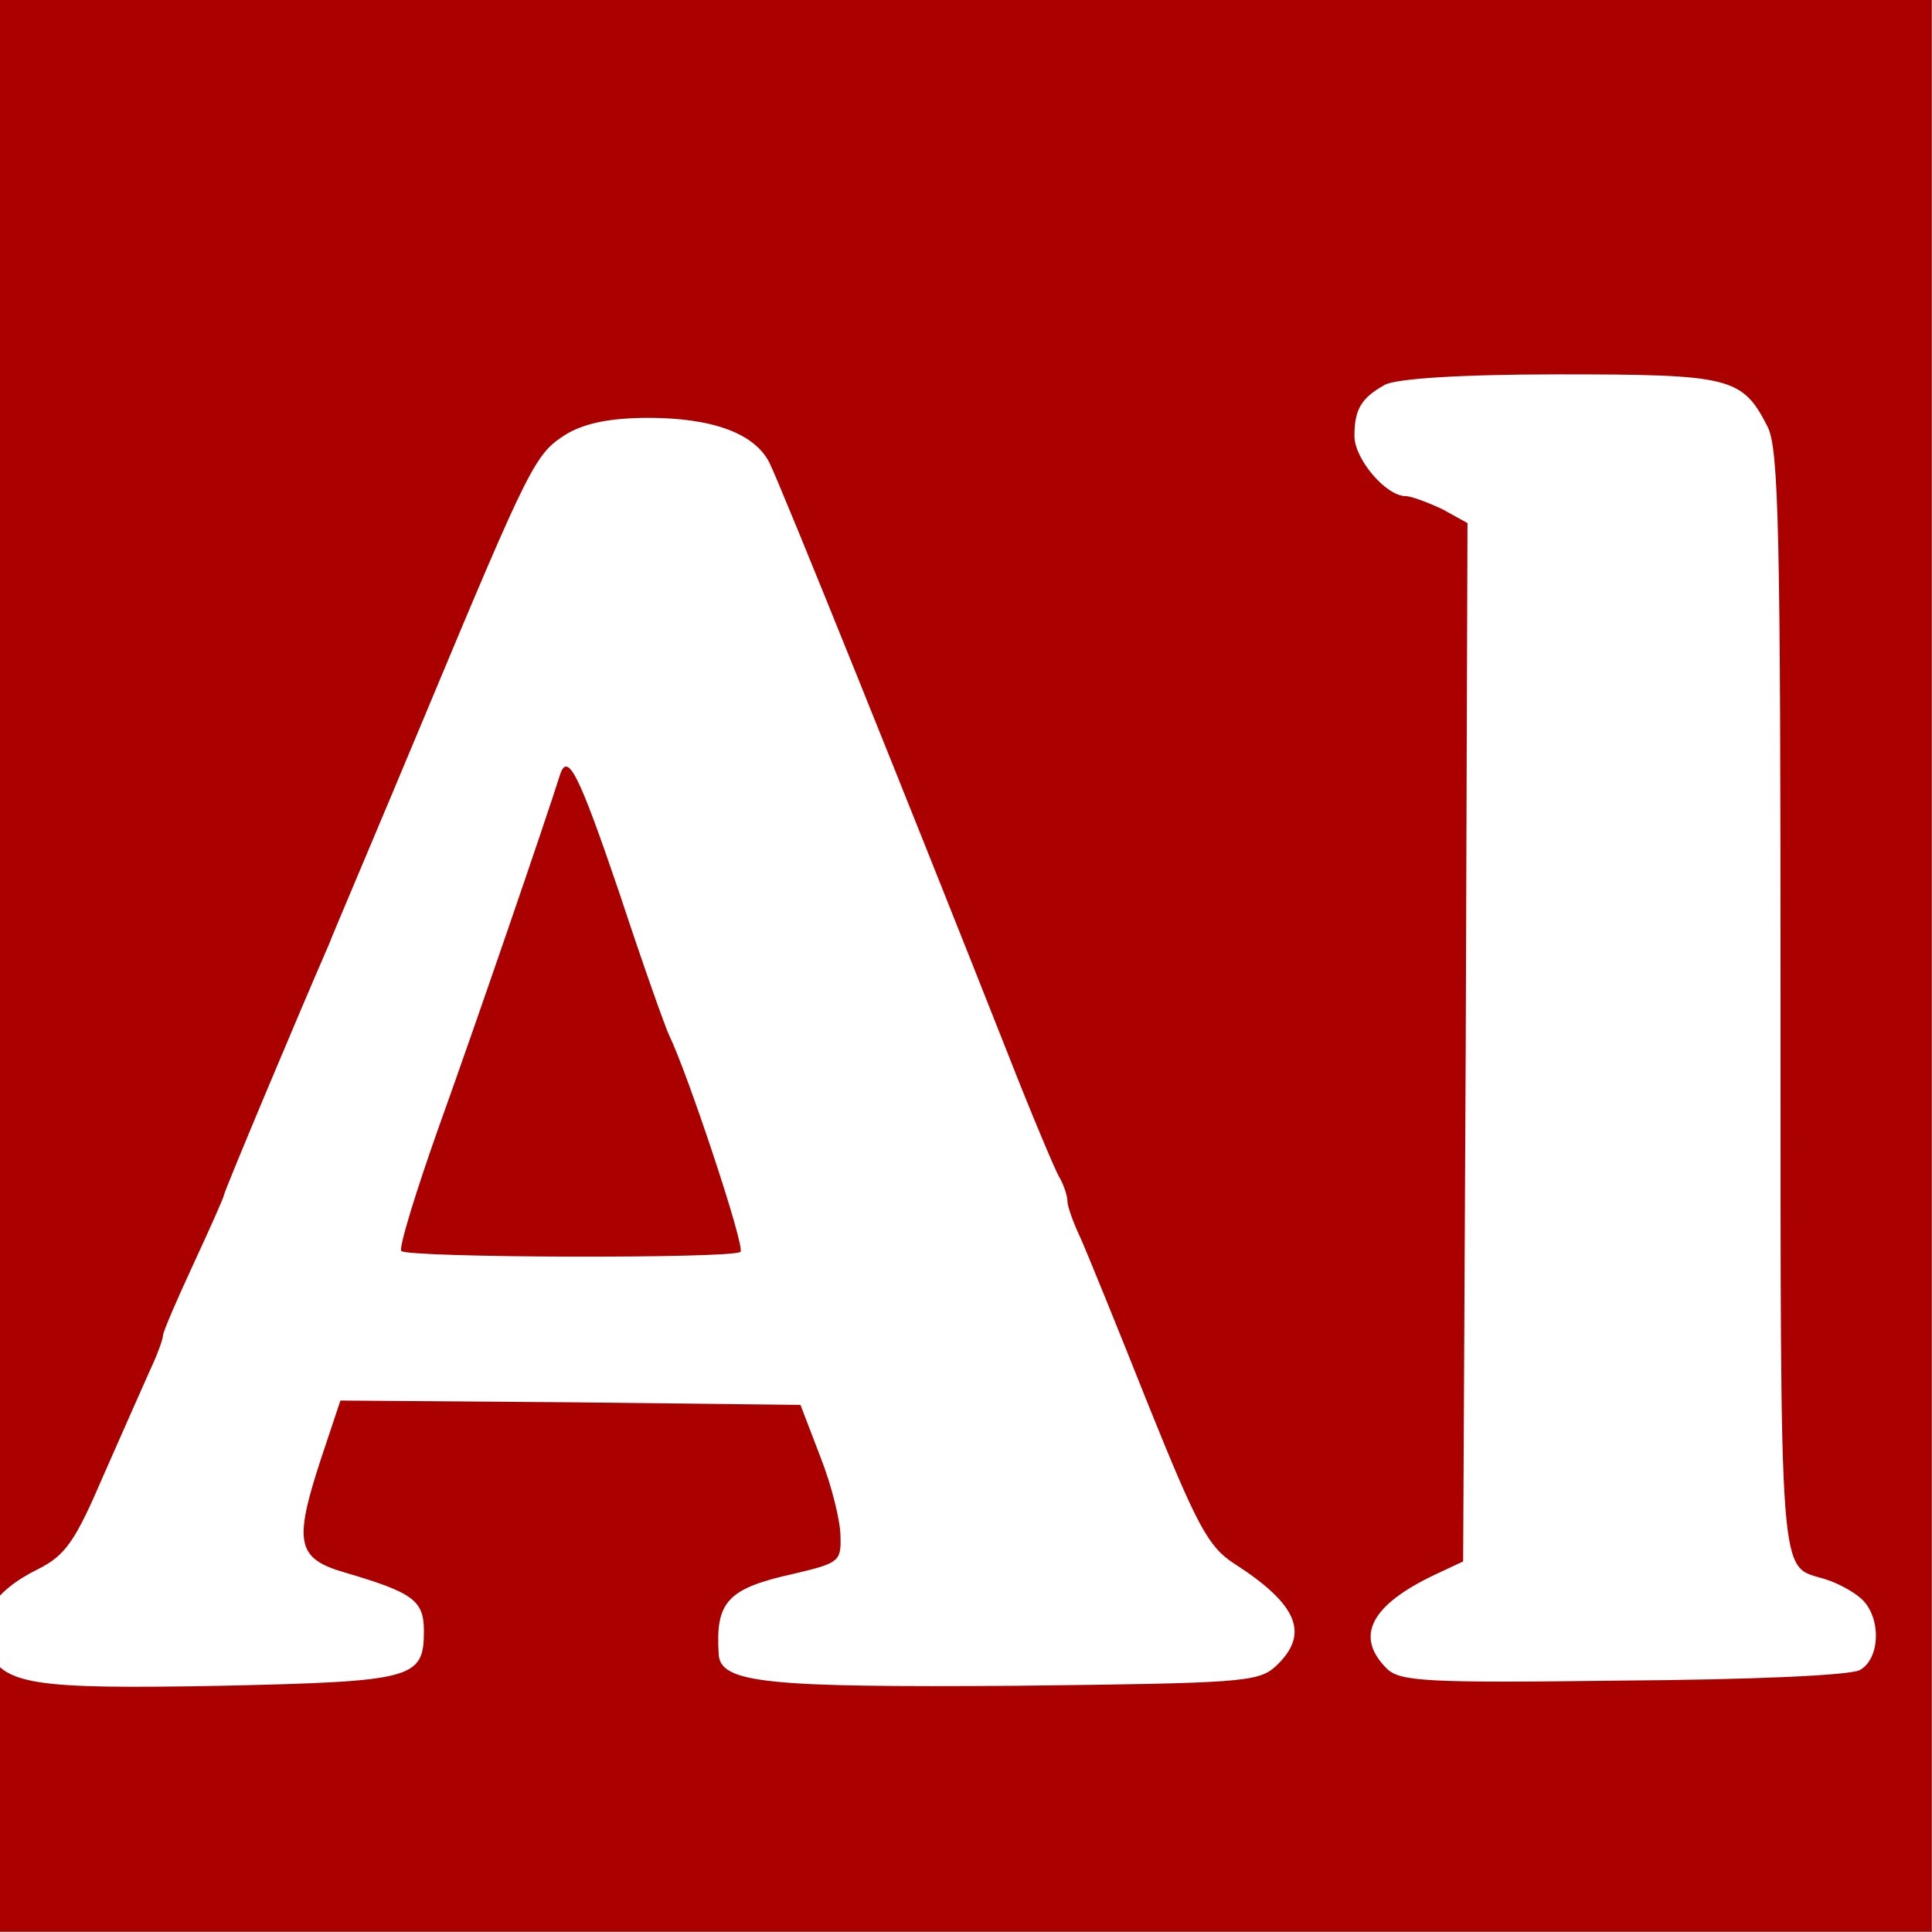 <?xml version="1.0" encoding="UTF-8"?>
<svg width="70pt" height="70pt" preserveAspectRatio="xMidYMid" version="1.0" viewBox="0 0 70 70" xmlns="http://www.w3.org/2000/svg">
 <rect x="0" y="0" width="70" height="70" fill="#808080" stroke="none"/>
 <g transform="scale(1.167)">
  <rect y="2.7756e-17" width="59.968" height="59.968" fill="#a00" stroke-width=".75"/>
  <g transform="translate(.202 -5.407)" fill="#fff">
   <path transform="matrix(.027 0 0 -.027 -51.571 181.73)" d="m3495 6088c-27-15-35-28-35-59 0-26 36-69 59-69 6 0 25-7 42-15l29-16-2-597-3-597-32-15c-74-35-93-71-56-108 15-15 44-17 271-14 150 1 261 6 273 12 24 13 25 61 2 82-10 9-29 19-43 23-52 16-50-16-50 662 0 543-2 638-15 663-29 57-43 60-240 60-115 0-187-5-200-12z"/>
   <path transform="matrix(.027 0 0 -.027 -51.571 181.73)" d="m2555 6032c-37-23-41-30-165-327-55-132-105-249-109-260-34-78-121-285-121-289 0-2-16-38-35-79s-35-78-35-82-6-21-14-38c-8-18-32-72-54-122-33-77-44-93-76-109-51-25-72-59-58-92 19-41 51-46 269-42 221 5 233 8 233 63 0 35-12 44-90 67-56 16-60 34-29 129l23 69 264-2 265-3 23-60c13-33 23-74 23-91 1-29-2-31-53-43-77-17-91-32-87-93 2-33 56-38 342-36 256 3 278 4 298 22 40 37 27 71-48 119-29 19-42 43-98 182-35 88-70 174-78 192-8 17-15 36-15 42s-4 19-10 29c-5 9-32 73-59 142-109 276-262 656-274 679-17 33-65 51-139 51-43 0-72-6-93-18zm60-529c27-82 53-155 57-163 21-43 88-244 82-249-8-8-382-7-390 1-3 4 17 69 44 145 41 114 123 353 138 401 9 30 22 3 69-135z"/>
  </g>
 </g>
</svg>
